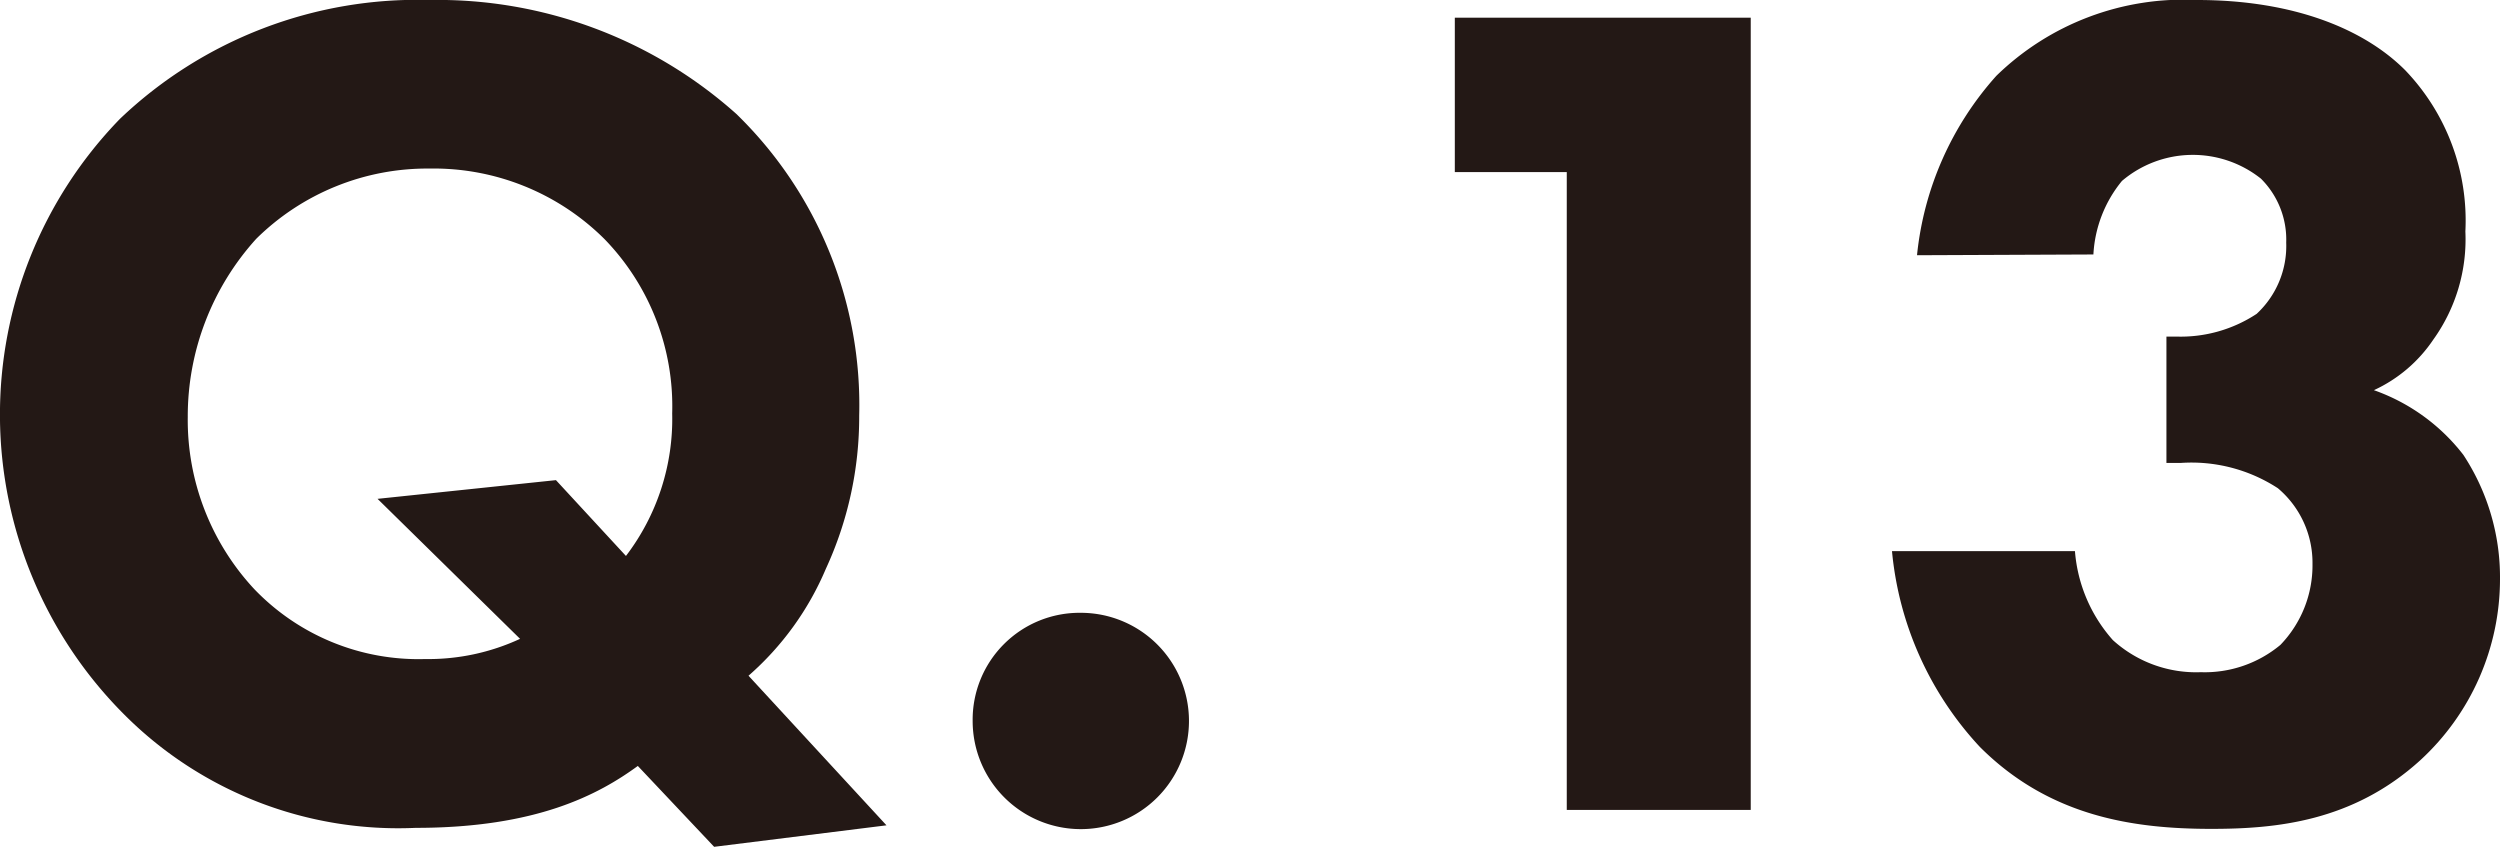 <svg xmlns="http://www.w3.org/2000/svg" viewBox="0 0 98.93 33.51"><defs><style>.cls-1{fill:#231815;}</style></defs><g id="レイヤー_2" data-name="レイヤー 2"><g id="要素"><path class="cls-1" d="M25.24,30.31c-1.55,1.13-4,2.45-8.79,2.45A15.31,15.31,0,0,1,4.93,28.29,16.79,16.79,0,0,1,4.75,4.7,17.06,17.06,0,0,1,17,0,17.74,17.74,0,0,1,29.14,4.51,16.06,16.06,0,0,1,34,16.45a14.34,14.34,0,0,1-1.32,6.06,11.65,11.65,0,0,1-3.06,4.23l5.46,5.92-6.82.85ZM24.77,22a8.93,8.93,0,0,0,1.83-5.64,9.5,9.5,0,0,0-2.68-6.9A9.58,9.58,0,0,0,17,6.67a9.63,9.63,0,0,0-6.86,2.78A10.46,10.46,0,0,0,7.43,16.5a9.82,9.82,0,0,0,2.63,6.81,9,9,0,0,0,6.76,2.77,8.63,8.63,0,0,0,3.76-.8l-5.64-5.54L22,19Z"/><path class="cls-1" d="M42.77,24.25a4.28,4.28,0,1,1-4.28,4.28A4.23,4.23,0,0,1,42.77,24.25Z"/><path class="cls-1" d="M62,6.81H57.57V.7H69.28V32.05H62Z"/><path class="cls-1" d="M75.86,10.1A12.53,12.53,0,0,1,79,3a10.62,10.62,0,0,1,7.94-3c3.86,0,6.63,1.17,8.23,2.77a8.59,8.59,0,0,1,2.39,6.39,6.81,6.81,0,0,1-1.27,4.28,5.7,5.7,0,0,1-2.35,2A7.71,7.71,0,0,1,97.48,18a8.82,8.82,0,0,1,1.45,4.93,9.74,9.74,0,0,1-3.15,7.15c-2.68,2.44-5.73,2.72-8.27,2.72-3.05,0-6.39-.47-9.16-3.24a13.16,13.16,0,0,1-3.48-7.75h7.24a6,6,0,0,0,1.5,3.52,4.9,4.9,0,0,0,3.48,1.27,4.68,4.68,0,0,0,3.15-1.08,4.53,4.53,0,0,0,1.27-3.2,3.86,3.86,0,0,0-1.37-3,6.26,6.26,0,0,0-3.85-1h-.56v-5h.42a5.46,5.46,0,0,0,3.15-.9,3.66,3.66,0,0,0,1.17-2.82,3.4,3.4,0,0,0-1-2.53,4.33,4.33,0,0,0-5.5.09,5,5,0,0,0-1.13,2.91Z"/></g></g></svg>